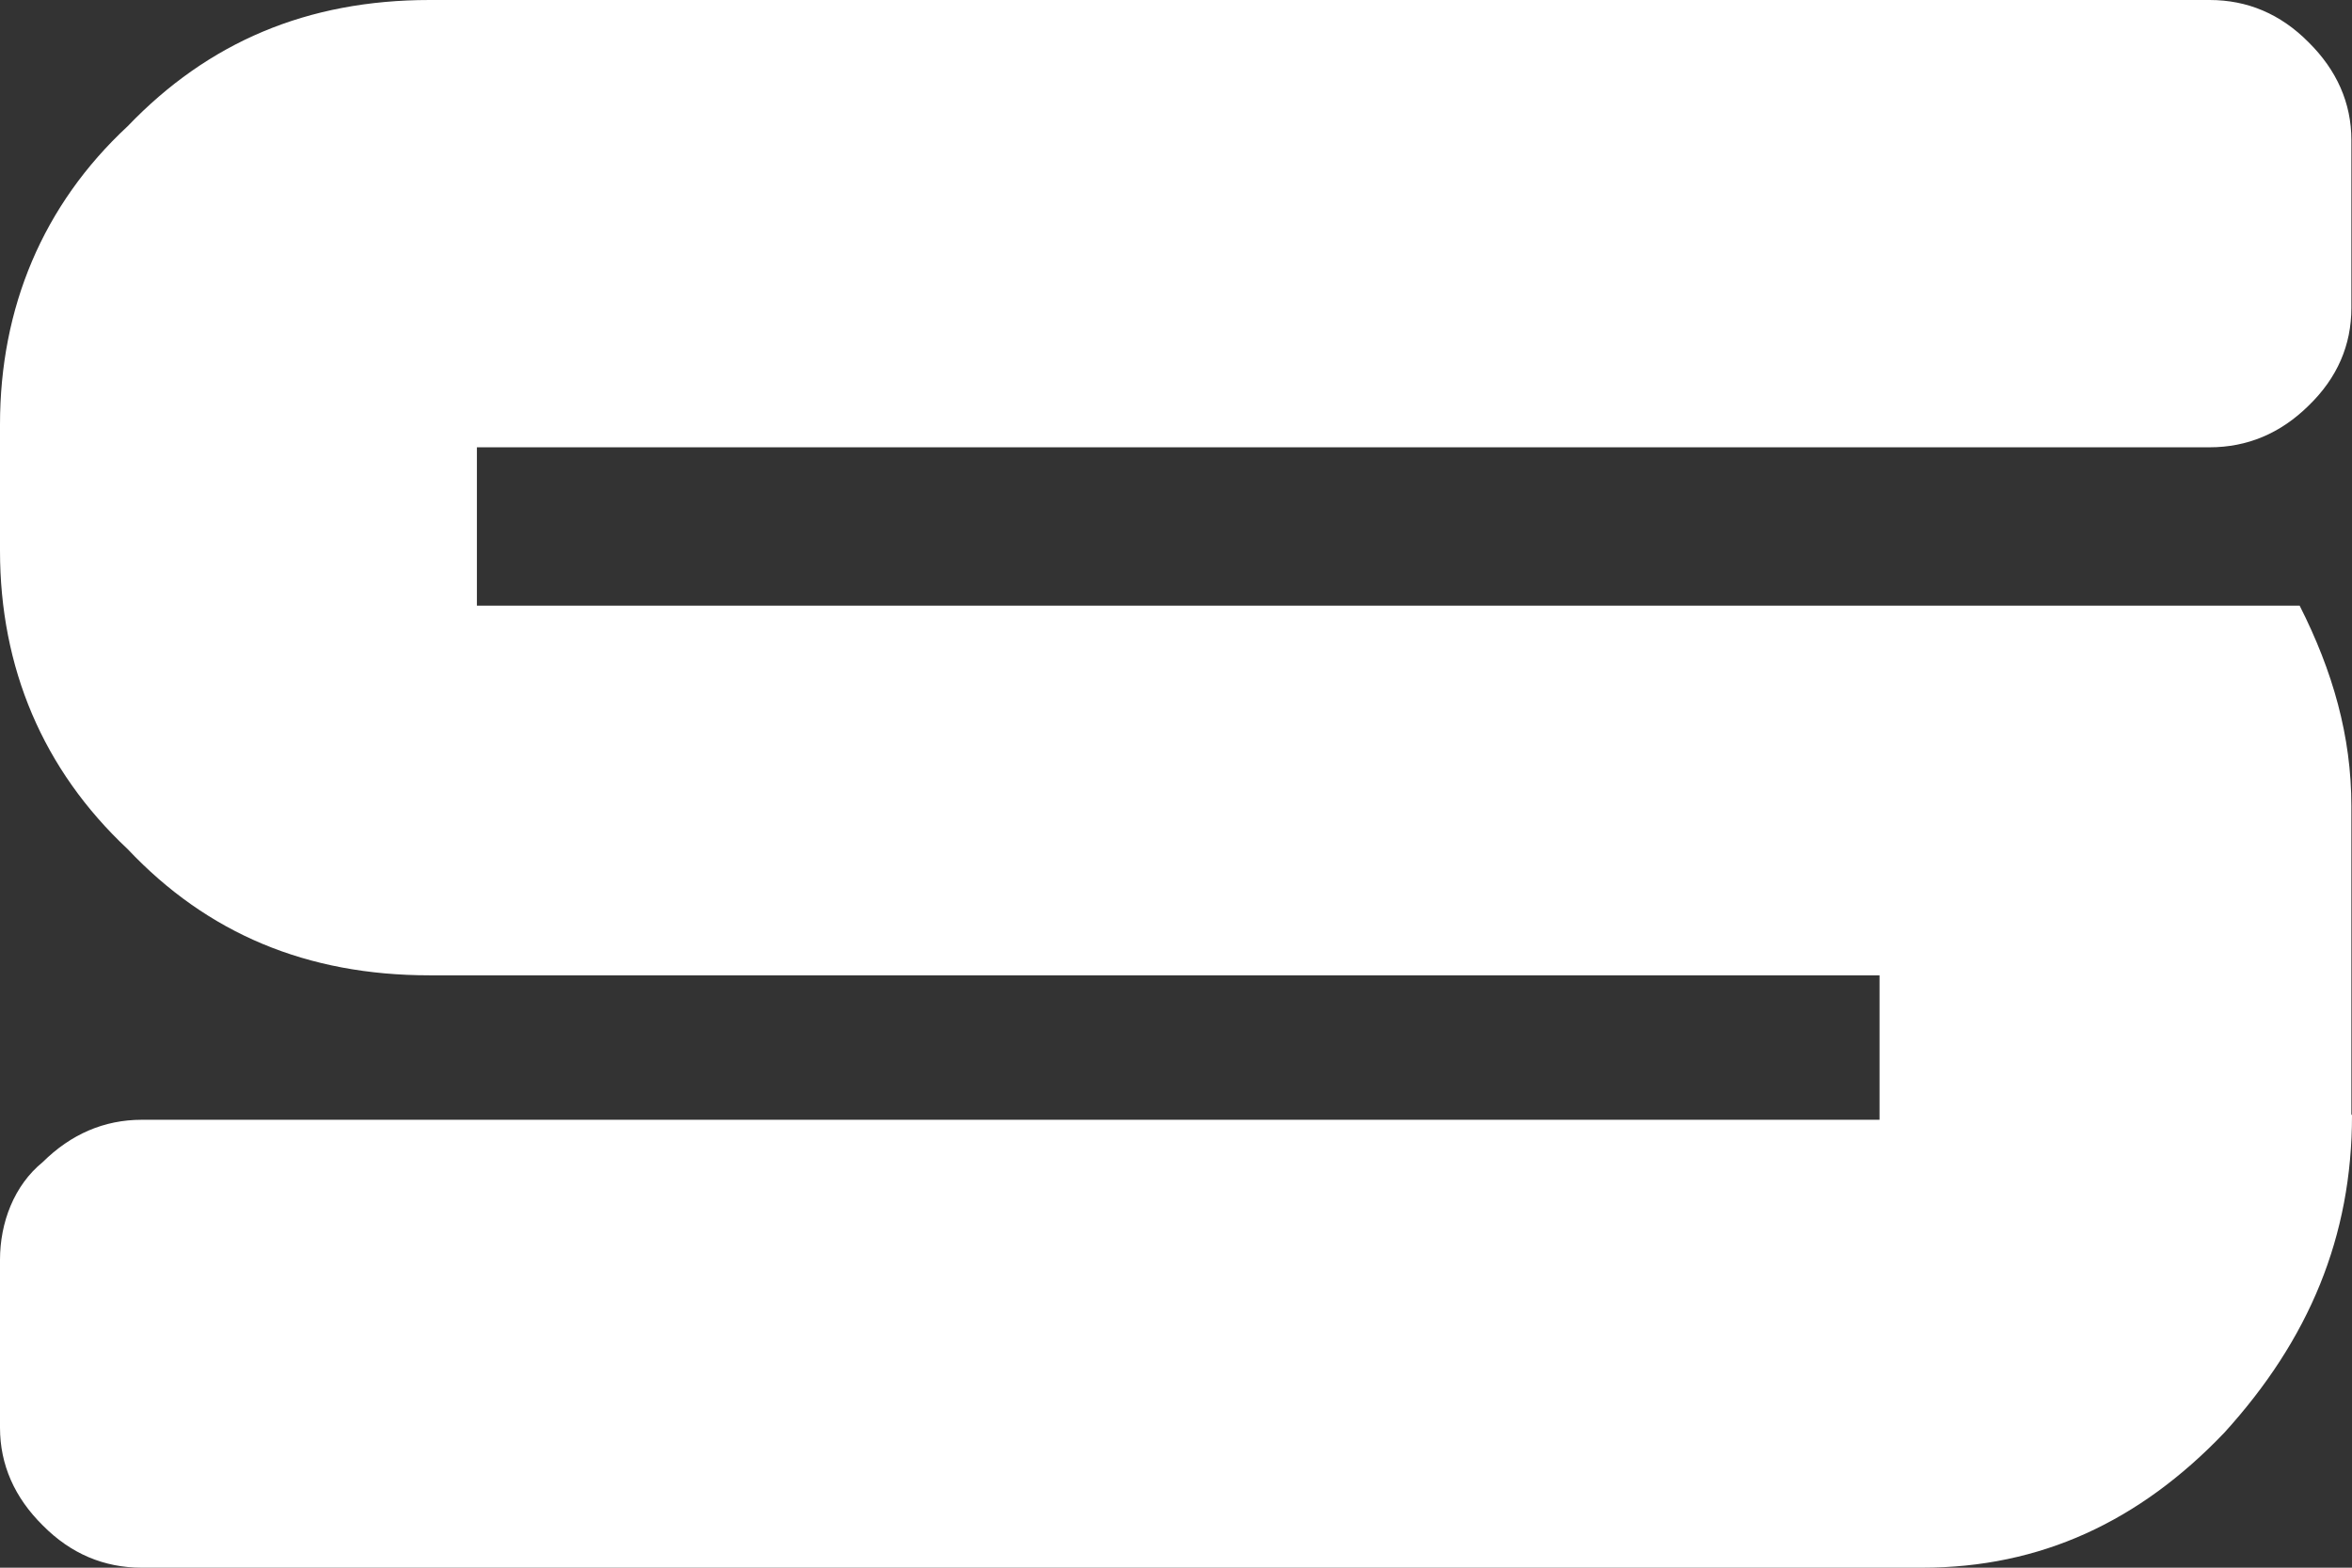 <svg width="42" height="28" viewBox="0 0 42 28" fill="none" xmlns="http://www.w3.org/2000/svg">
<rect x="0" y="0" width="42" height="28" fill="#333333" stroke="none"/>
<path d="M39.72 25.589C41.236 23.921 42 22.084 42 19.921L41.989 19.899V14.4C41.989 13.149 41.658 11.989 41.065 10.817H8.516V7.989H39.458C40.13 7.989 40.723 7.741 41.225 7.245C41.738 6.749 41.989 6.163 41.989 5.499V2.501C41.989 1.837 41.726 1.251 41.225 0.755C40.723 0.248 40.13 0 39.458 0H7.673C5.484 0 3.717 0.755 2.28 2.254C0.764 3.662 0 5.499 0 7.583V9.837C0 11.921 0.764 13.746 2.28 15.166C3.705 16.676 5.484 17.42 7.673 17.42H33.563V20H2.531C1.858 20 1.265 20.259 0.764 20.755C0.251 21.172 0 21.837 0 22.501V25.499C0 26.163 0.262 26.749 0.764 27.245C1.265 27.752 1.858 28 2.531 28H34.327C36.437 28 38.204 27.177 39.72 25.589Z" fill="white"/>
</svg>
